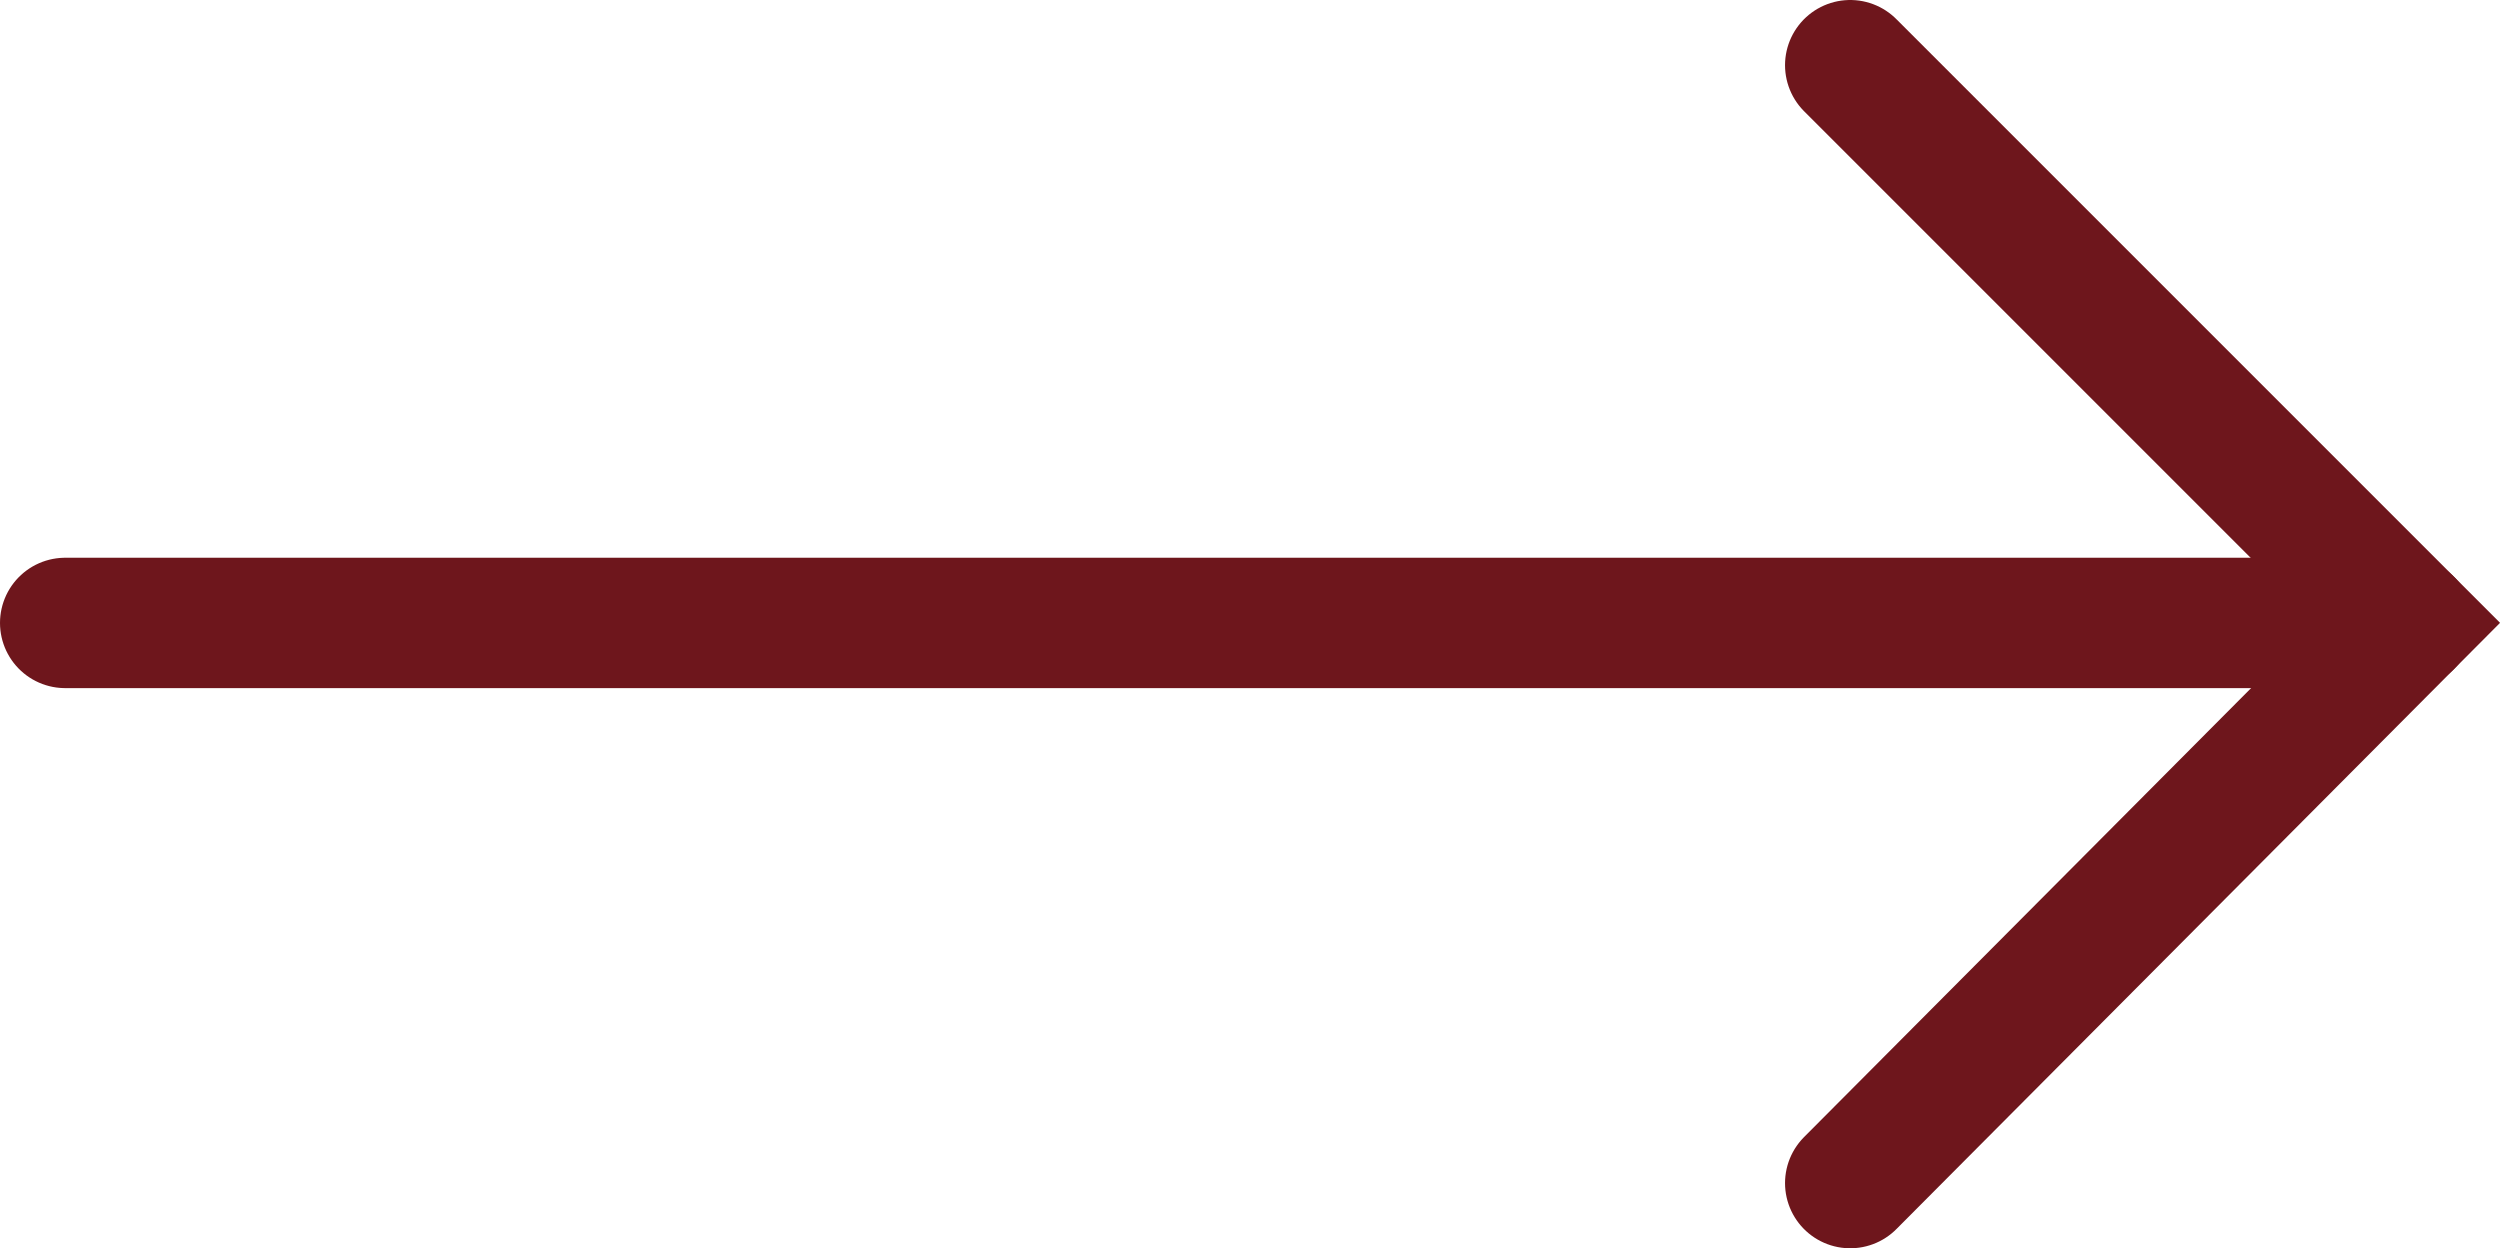 <svg class="arrow-r2" xmlns="http://www.w3.org/2000/svg" width="38.355" height="19.151" viewBox="0 0 38.355 19.151">
  <g id="Gruppe_52" data-name="Gruppe 52" transform="translate(-0.5 -0.5)">
    <g id="Gruppe_32" data-name="Gruppe 32" transform="translate(1.5 1.5)">
      <path id="Pfad_81" data-name="Pfad 81" d="M38.2,18.651l8.557-8.594L38.2,1.5" transform="translate(-10.814 -1.5)" fill="none" stroke="#6e161c" stroke-linecap="round" stroke-miterlimit="10" stroke-width="2"/>
      <line id="Linie_2" data-name="Linie 2" x1="35.943" transform="translate(0 8.557)" fill="none" stroke="#6E161C" stroke-linecap="round" stroke-miterlimit="10" stroke-width="2"/>
    </g>
  </g>
</svg>
